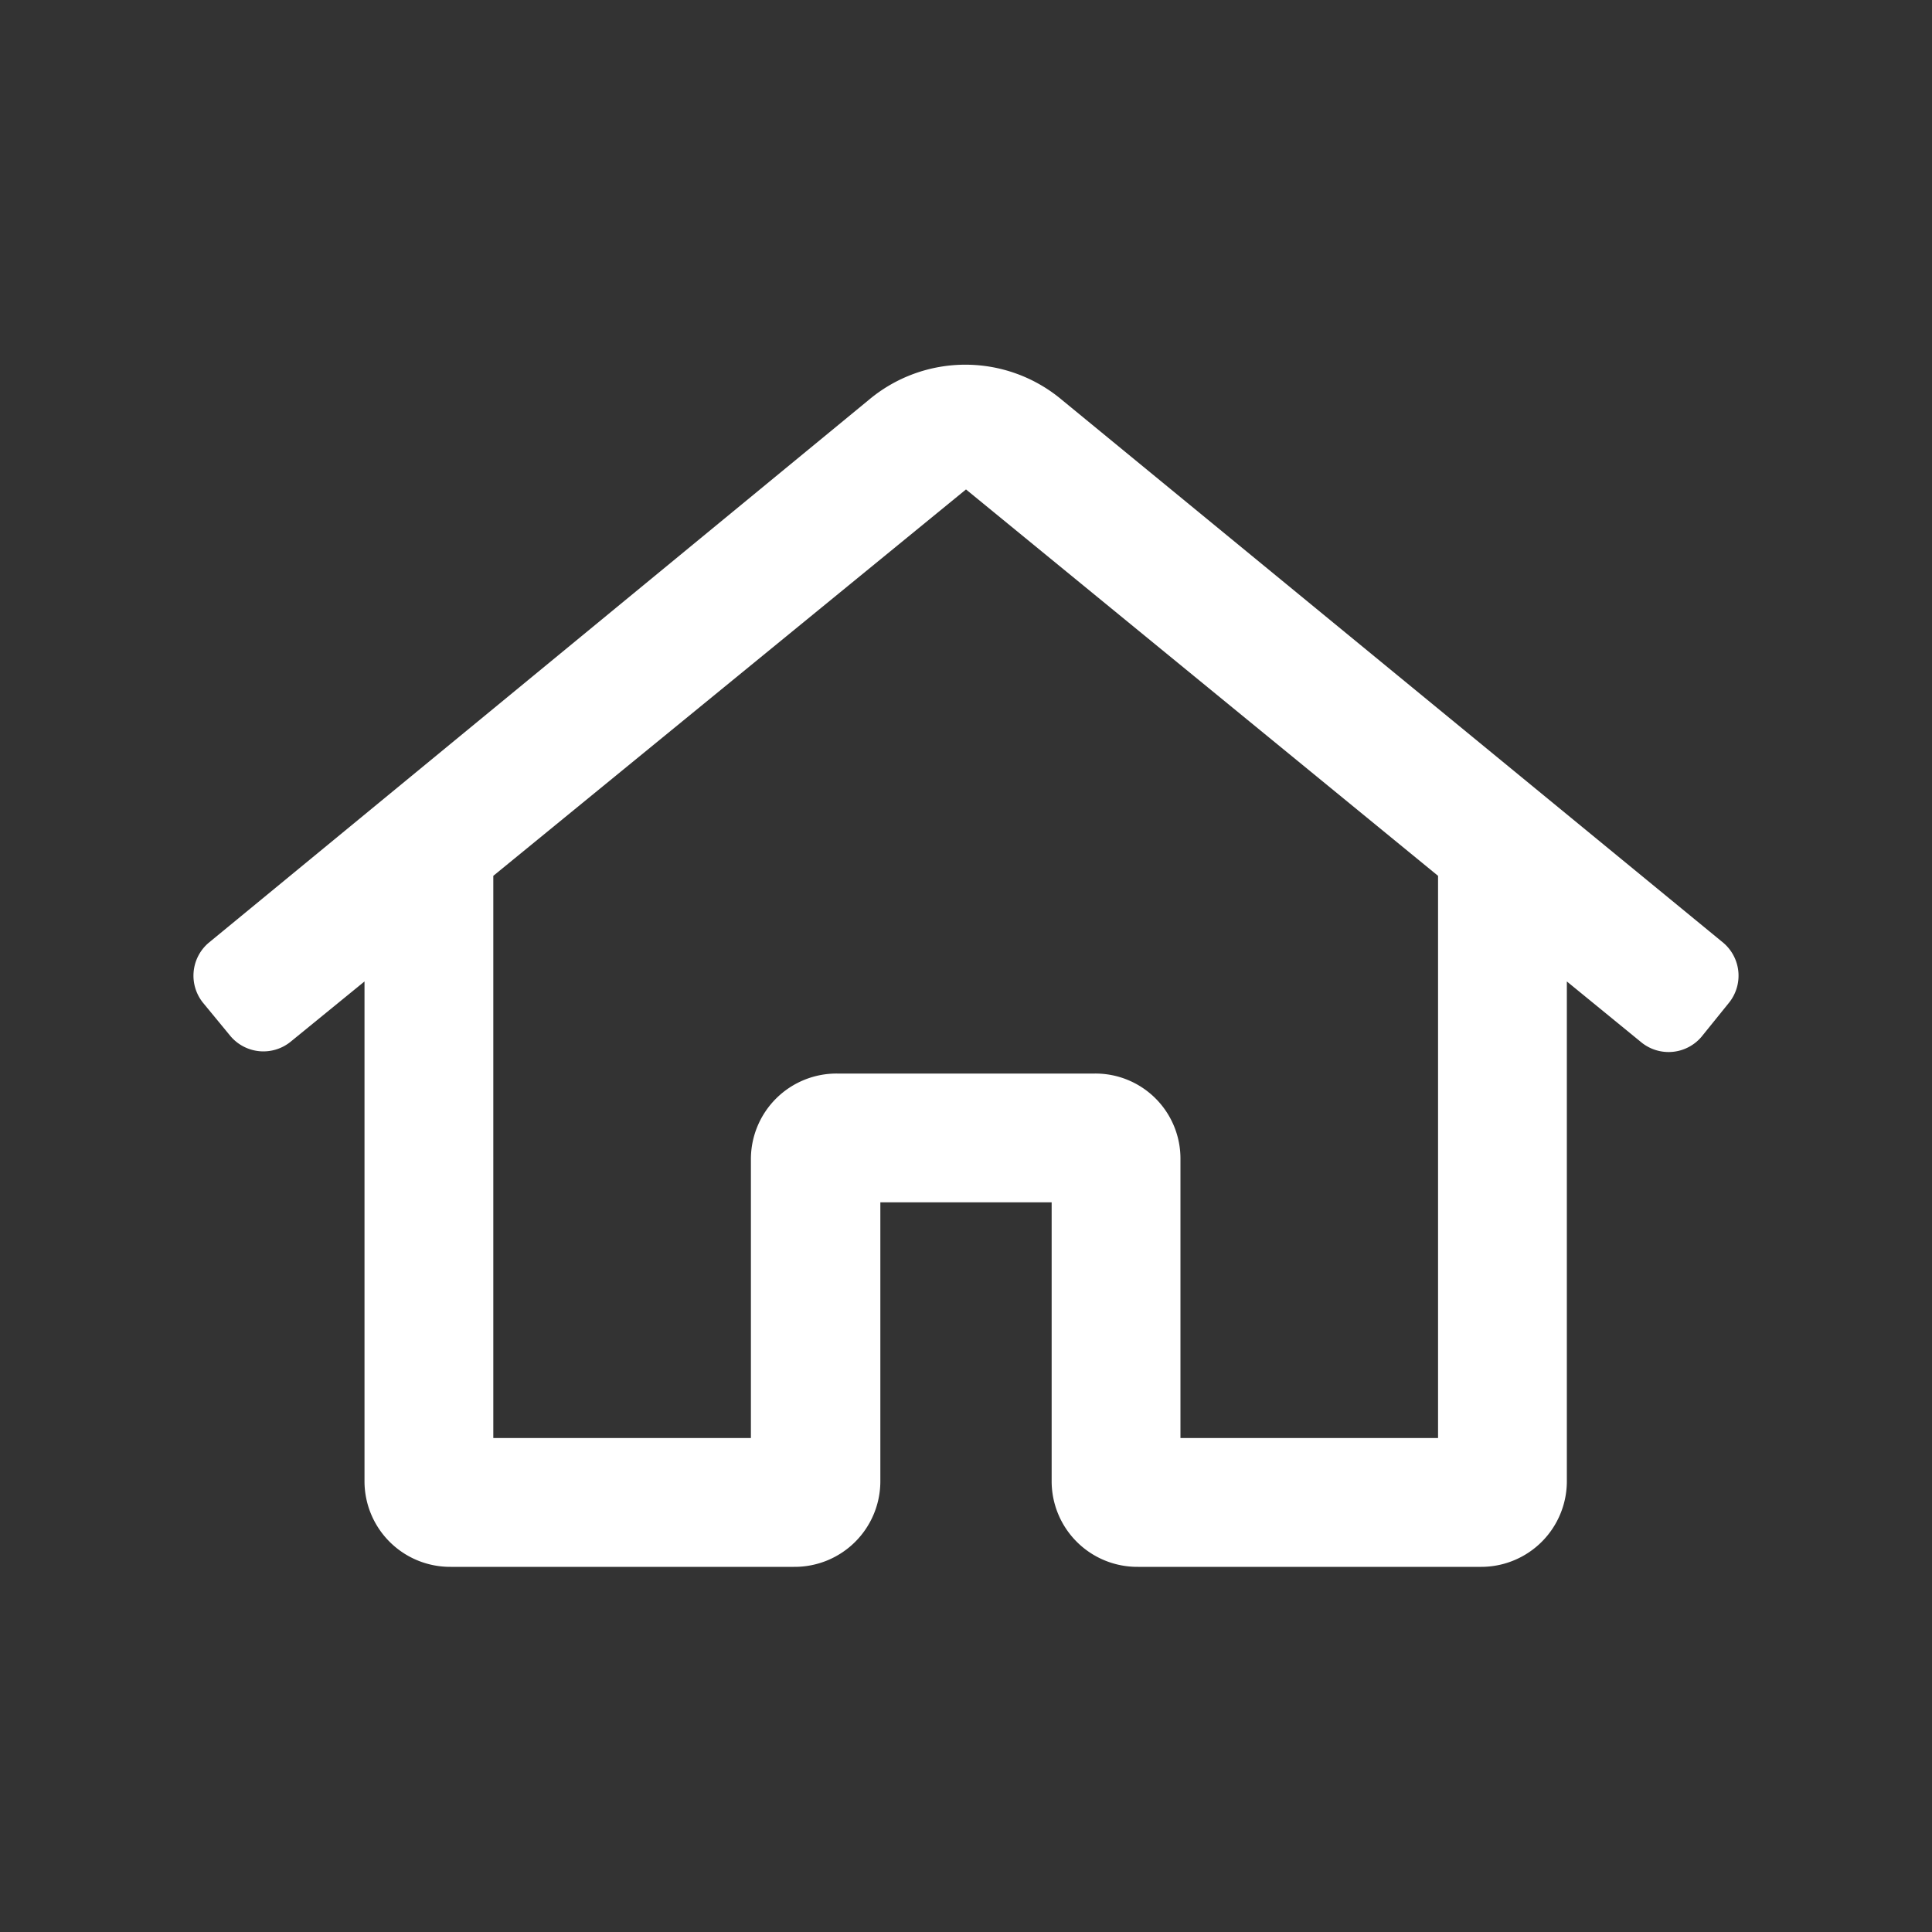 <svg id="Layer_1" data-name="Layer 1" xmlns="http://www.w3.org/2000/svg" width="30" height="30" viewBox="0 0 30 30">
  <rect x="0" y="0" width="30" height="30" fill="#333333" stroke="none"/>
  <defs>
    <style>
      .cls-1 {
        fill: #fff;
      }
    </style>
  </defs>
  <path class="cls-1" d="M26.76,14.64,16.49,6.21a2.33,2.33,0,0,0-3,0L3.24,14.64a.67.67,0,0,0-.08.94h0l.42.51a.67.67,0,0,0,.94.08l1.14-.93V23A1.33,1.33,0,0,0,7,24.33h5.33A1.33,1.33,0,0,0,13.67,23V18.67h2.66V23a1.33,1.33,0,0,0,1.34,1.33H23A1.33,1.33,0,0,0,24.33,23V15.24l1.15.94a.67.67,0,0,0,.94-.08l.42-.52a.67.67,0,0,0-.08-.94Zm-4.43,7.69h-4V18A1.32,1.32,0,0,0,17,16.67H13A1.33,1.33,0,0,0,11.66,18v4.33h-4V13.6l7.34-6,7.33,6Z"/>
</svg>
